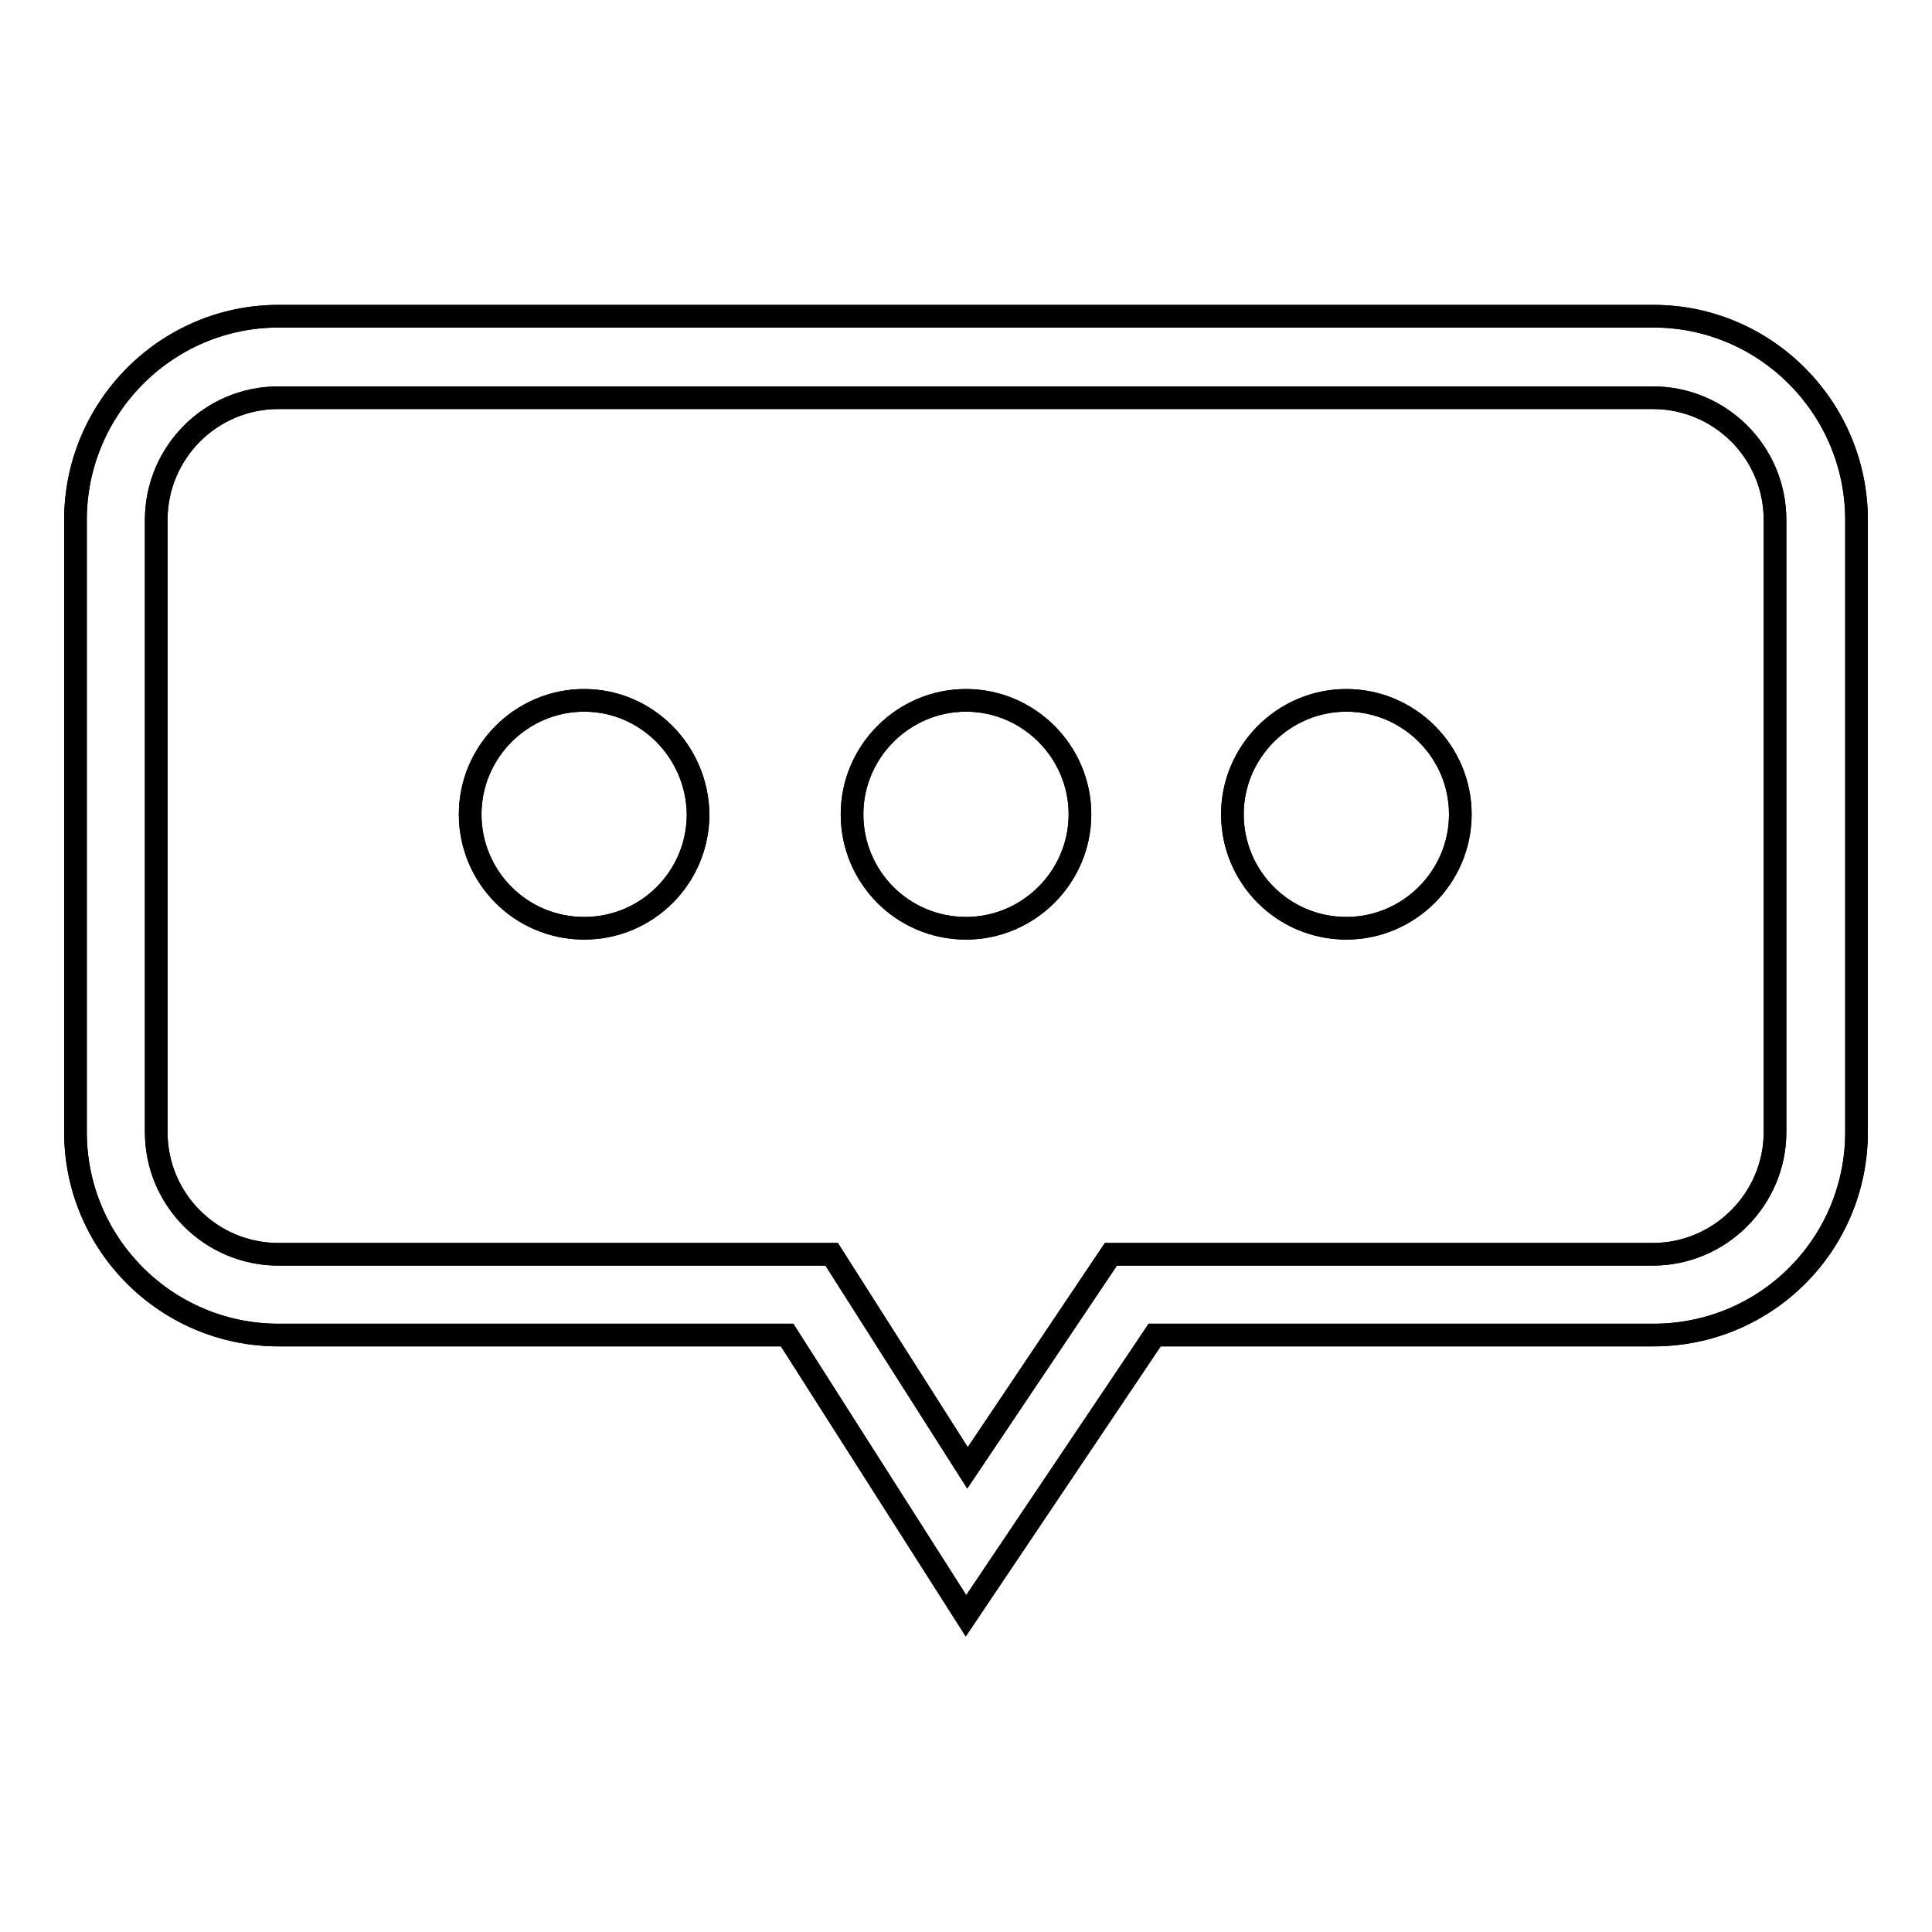 <?xml version="1.0" encoding="utf-8"?>
<!-- Svg Vector Icons : http://www.onlinewebfonts.com/icon -->
<!DOCTYPE svg PUBLIC "-//W3C//DTD SVG 1.1//EN" "http://www.w3.org/Graphics/SVG/1.1/DTD/svg11.dtd">
<svg version="1.1" xmlns="http://www.w3.org/2000/svg" xmlns:xlink="http://www.w3.org/1999/xlink" x="0px" y="0px" viewBox="0 0 256 256" enable-background="new 0 0 256 256" xml:space="preserve">
<g><g><path stroke-width="3" fill-opacity="0" stroke="#000000"  d="M128,92.8c-8.3,0-15.1,6.8-15.1,15.1c0,8.3,6.7,15.1,15.1,15.1c8.3,0,15.1-6.8,15.1-15.1C143.1,99.6,136.3,92.8,128,92.8z M178.4,92.8c-8.3,0-15.1,6.8-15.1,15.1c0,8.3,6.7,15.1,15.1,15.1c8.3,0,15.1-6.8,15.1-15.1C193.5,99.6,186.7,92.8,178.4,92.8z M219.1,41.9H36.9C22.1,41.9,10,54,10,68.9v81.1c0,14.9,12.1,26.9,26.9,26.9h67.4l23.7,37.2l25-37.2h66.1c14.9,0,26.9-12,26.9-26.9V68.9C246,54,233.9,41.9,219.1,41.9z M235.2,150c0,8.9-7.3,16.2-16.2,16.2h-71.8l-19,28.3l-18-28.3H36.9c-8.9,0-16.2-7.2-16.2-16.2V68.9c0-8.9,7.2-16.2,16.2-16.2h182.1c8.9,0,16.2,7.2,16.2,16.2L235.2,150L235.2,150z M77.4,92.8c-8.3,0-15.1,6.8-15.1,15.1c0,8.3,6.7,15.1,15.1,15.1c8.4,0,15.1-6.8,15.1-15.1C92.4,99.6,85.7,92.8,77.4,92.8z"/><path stroke-width="3" fill-opacity="0" stroke="#000000"  d="M128,92.8c-8.3,0-15.1,6.8-15.1,15.1c0,8.3,6.7,15.1,15.1,15.1c8.3,0,15.1-6.8,15.1-15.1C143.1,99.6,136.3,92.8,128,92.8z M178.4,92.8c-8.3,0-15.1,6.8-15.1,15.1c0,8.3,6.7,15.1,15.1,15.1c8.3,0,15.1-6.8,15.1-15.1C193.5,99.6,186.7,92.8,178.4,92.8z M219.1,41.9H36.9C22.1,41.9,10,54,10,68.9v81.1c0,14.9,12.1,26.9,26.9,26.9h67.4l23.7,37.2l25-37.2h66.1c14.9,0,26.9-12,26.9-26.9V68.9C246,54,233.9,41.9,219.1,41.9z M235.2,150c0,8.9-7.3,16.2-16.2,16.2h-71.8l-19,28.3l-18-28.3H36.9c-8.9,0-16.2-7.2-16.2-16.2V68.9c0-8.9,7.2-16.2,16.2-16.2h182.1c8.9,0,16.2,7.2,16.2,16.2L235.2,150L235.2,150z M77.4,92.8c-8.3,0-15.1,6.8-15.1,15.1c0,8.3,6.7,15.1,15.1,15.1c8.4,0,15.1-6.8,15.1-15.1C92.4,99.6,85.7,92.8,77.4,92.8z"/></g></g>
</svg>
